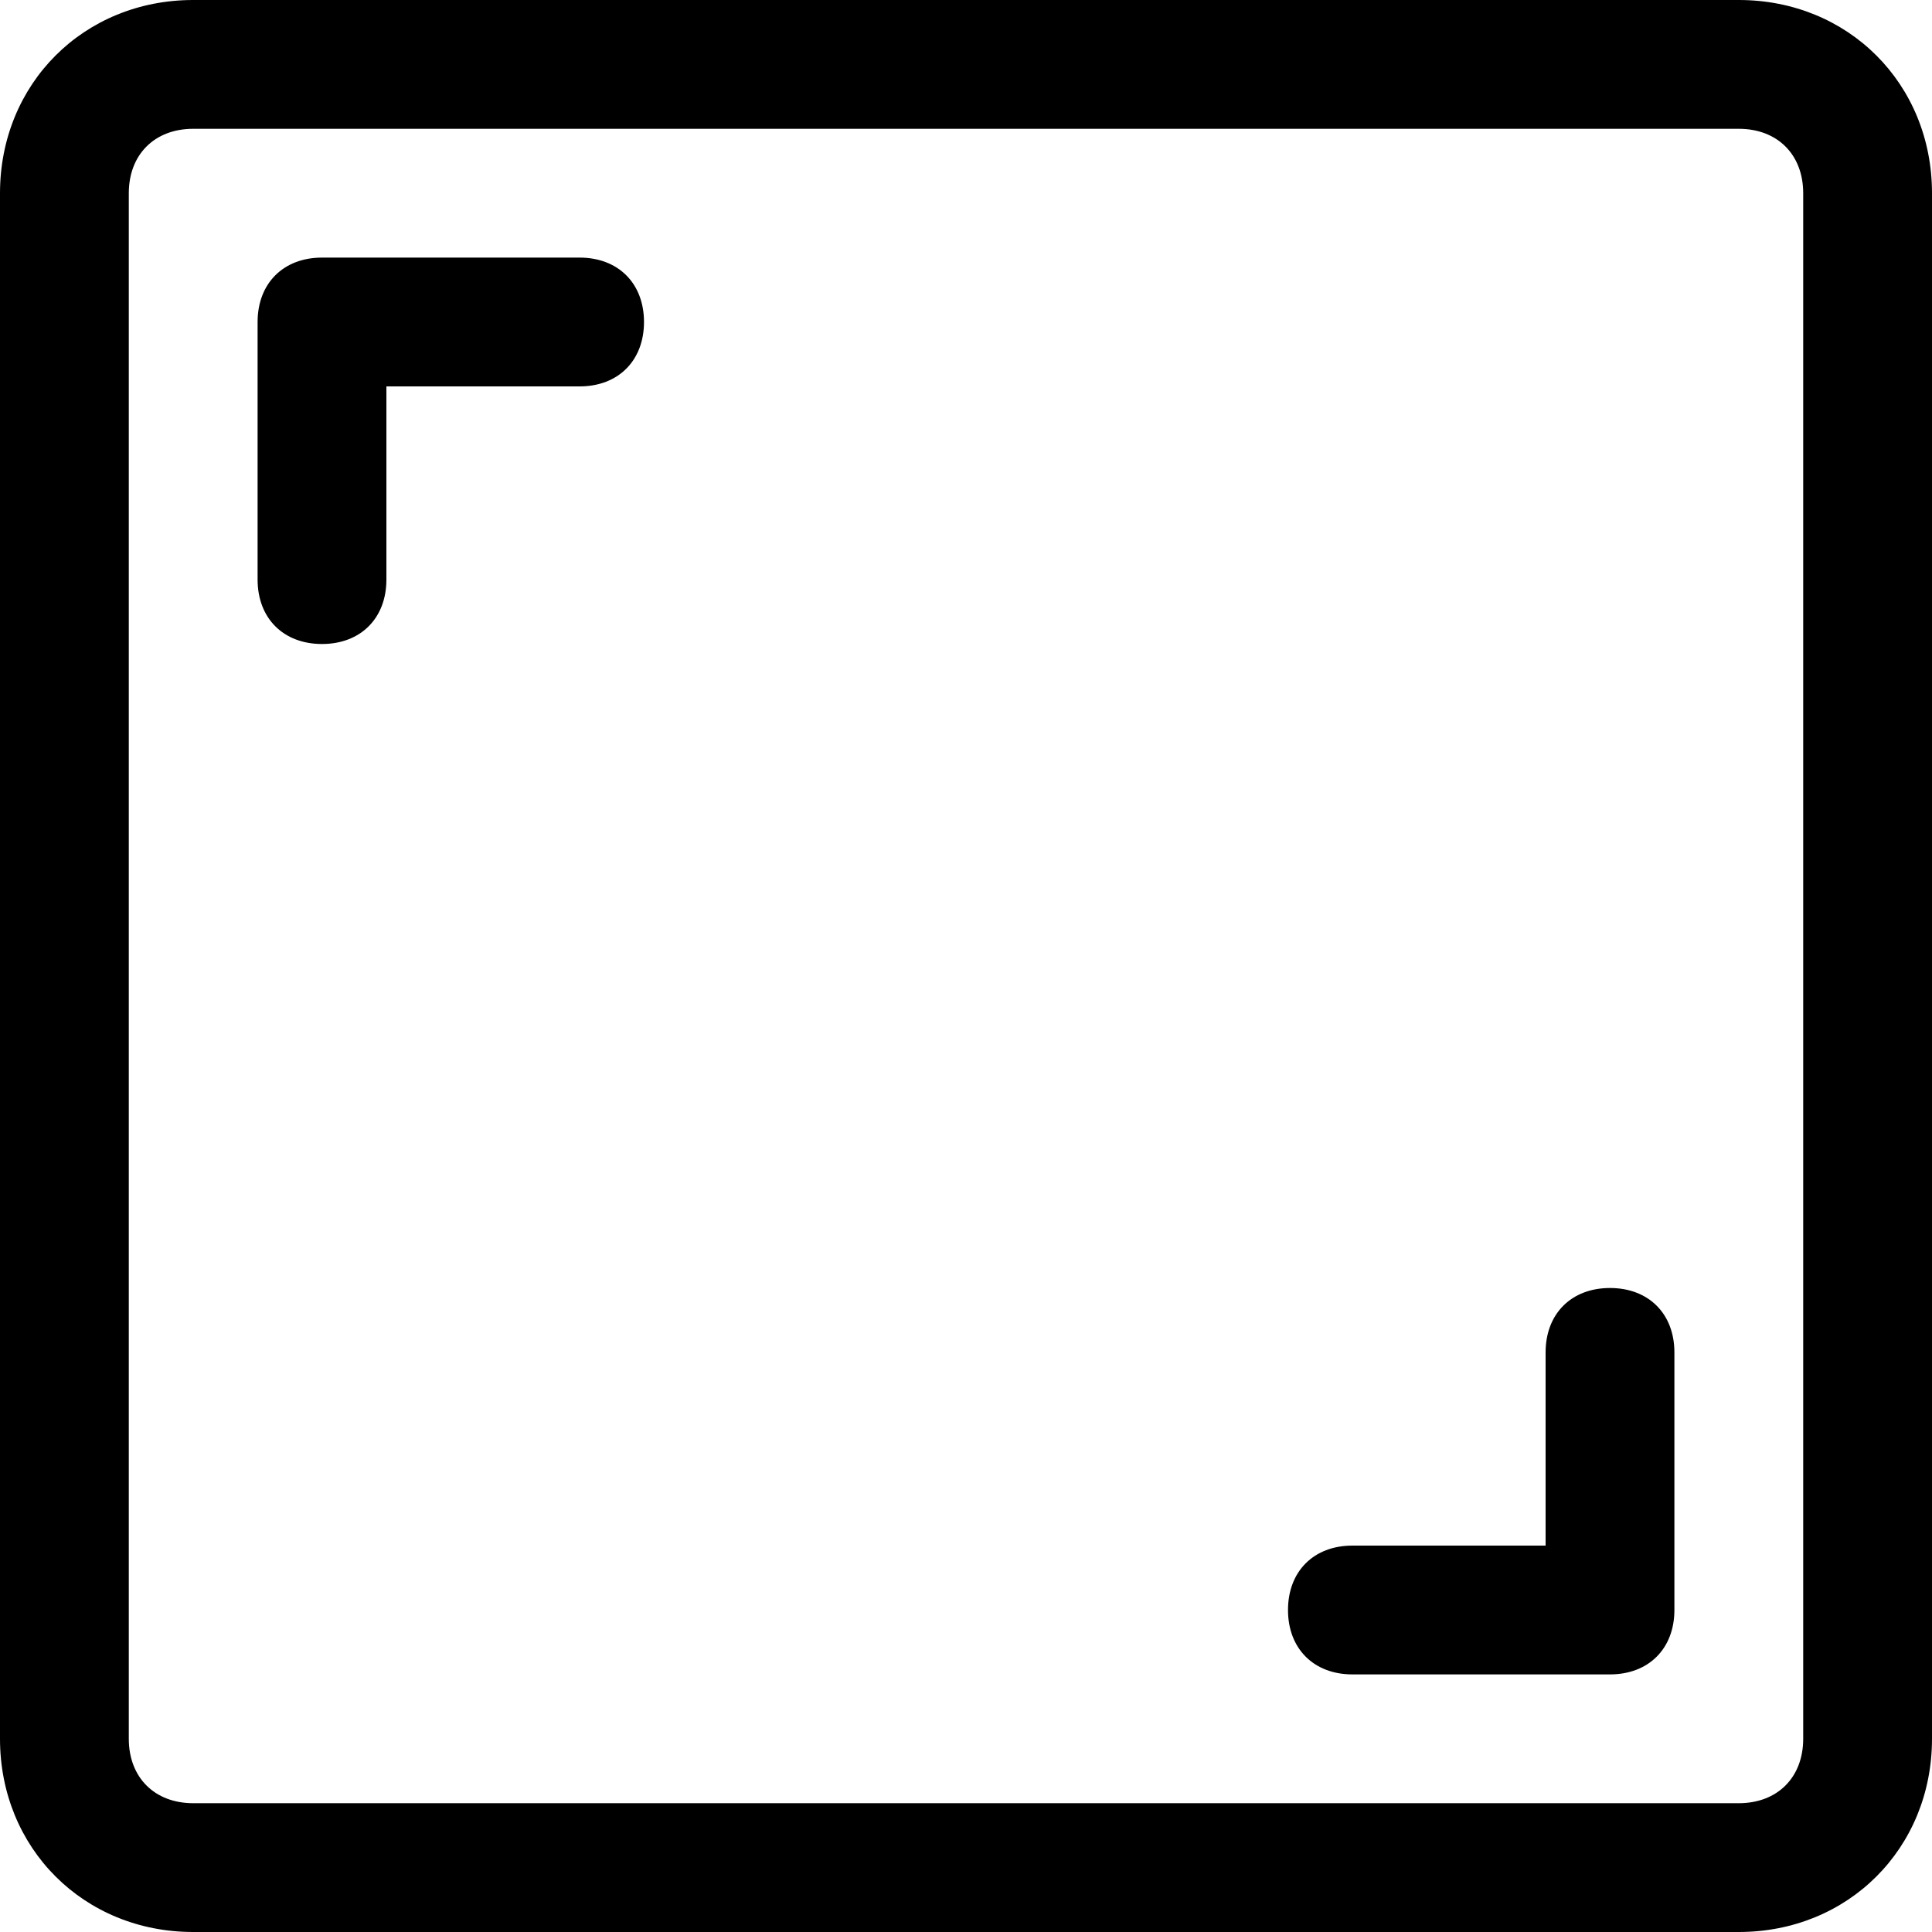 <?xml version="1.0" encoding="UTF-8"?>
<!-- Generator: Adobe Illustrator 27.1.1, SVG Export Plug-In . SVG Version: 6.00 Build 0)  -->
<svg xmlns="http://www.w3.org/2000/svg" xmlns:xlink="http://www.w3.org/1999/xlink" version="1.1" id="Layer_28" x="0px" y="0px" viewBox="0 0 30 30" style="enable-background:new 0 0 30 30;" xml:space="preserve">
<path d="M27,0H3C1.3,0,0,1.3,0,3v24c0,1.7,1.3,3,3,3h24c1.7,0,3-1.3,3-3V3C30,1.3,28.7,0,27,0z M28,27c0,0.6-0.4,1-1,1H3  c-0.6,0-1-0.4-1-1V3c0-0.6,0.4-1,1-1h24c0.6,0,1,0.4,1,1V27z"></path>
<path d="M9,4H5C4.4,4,4,4.4,4,5v4c0,0.6,0.4,1,1,1s1-0.4,1-1V6h3c0.6,0,1-0.4,1-1S9.6,4,9,4z"></path>
<path d="M25,20c-0.6,0-1,0.4-1,1v3h-3c-0.6,0-1,0.4-1,1s0.4,1,1,1h4c0.6,0,1-0.4,1-1v-4C26,20.4,25.6,20,25,20z"></path>
</svg>
